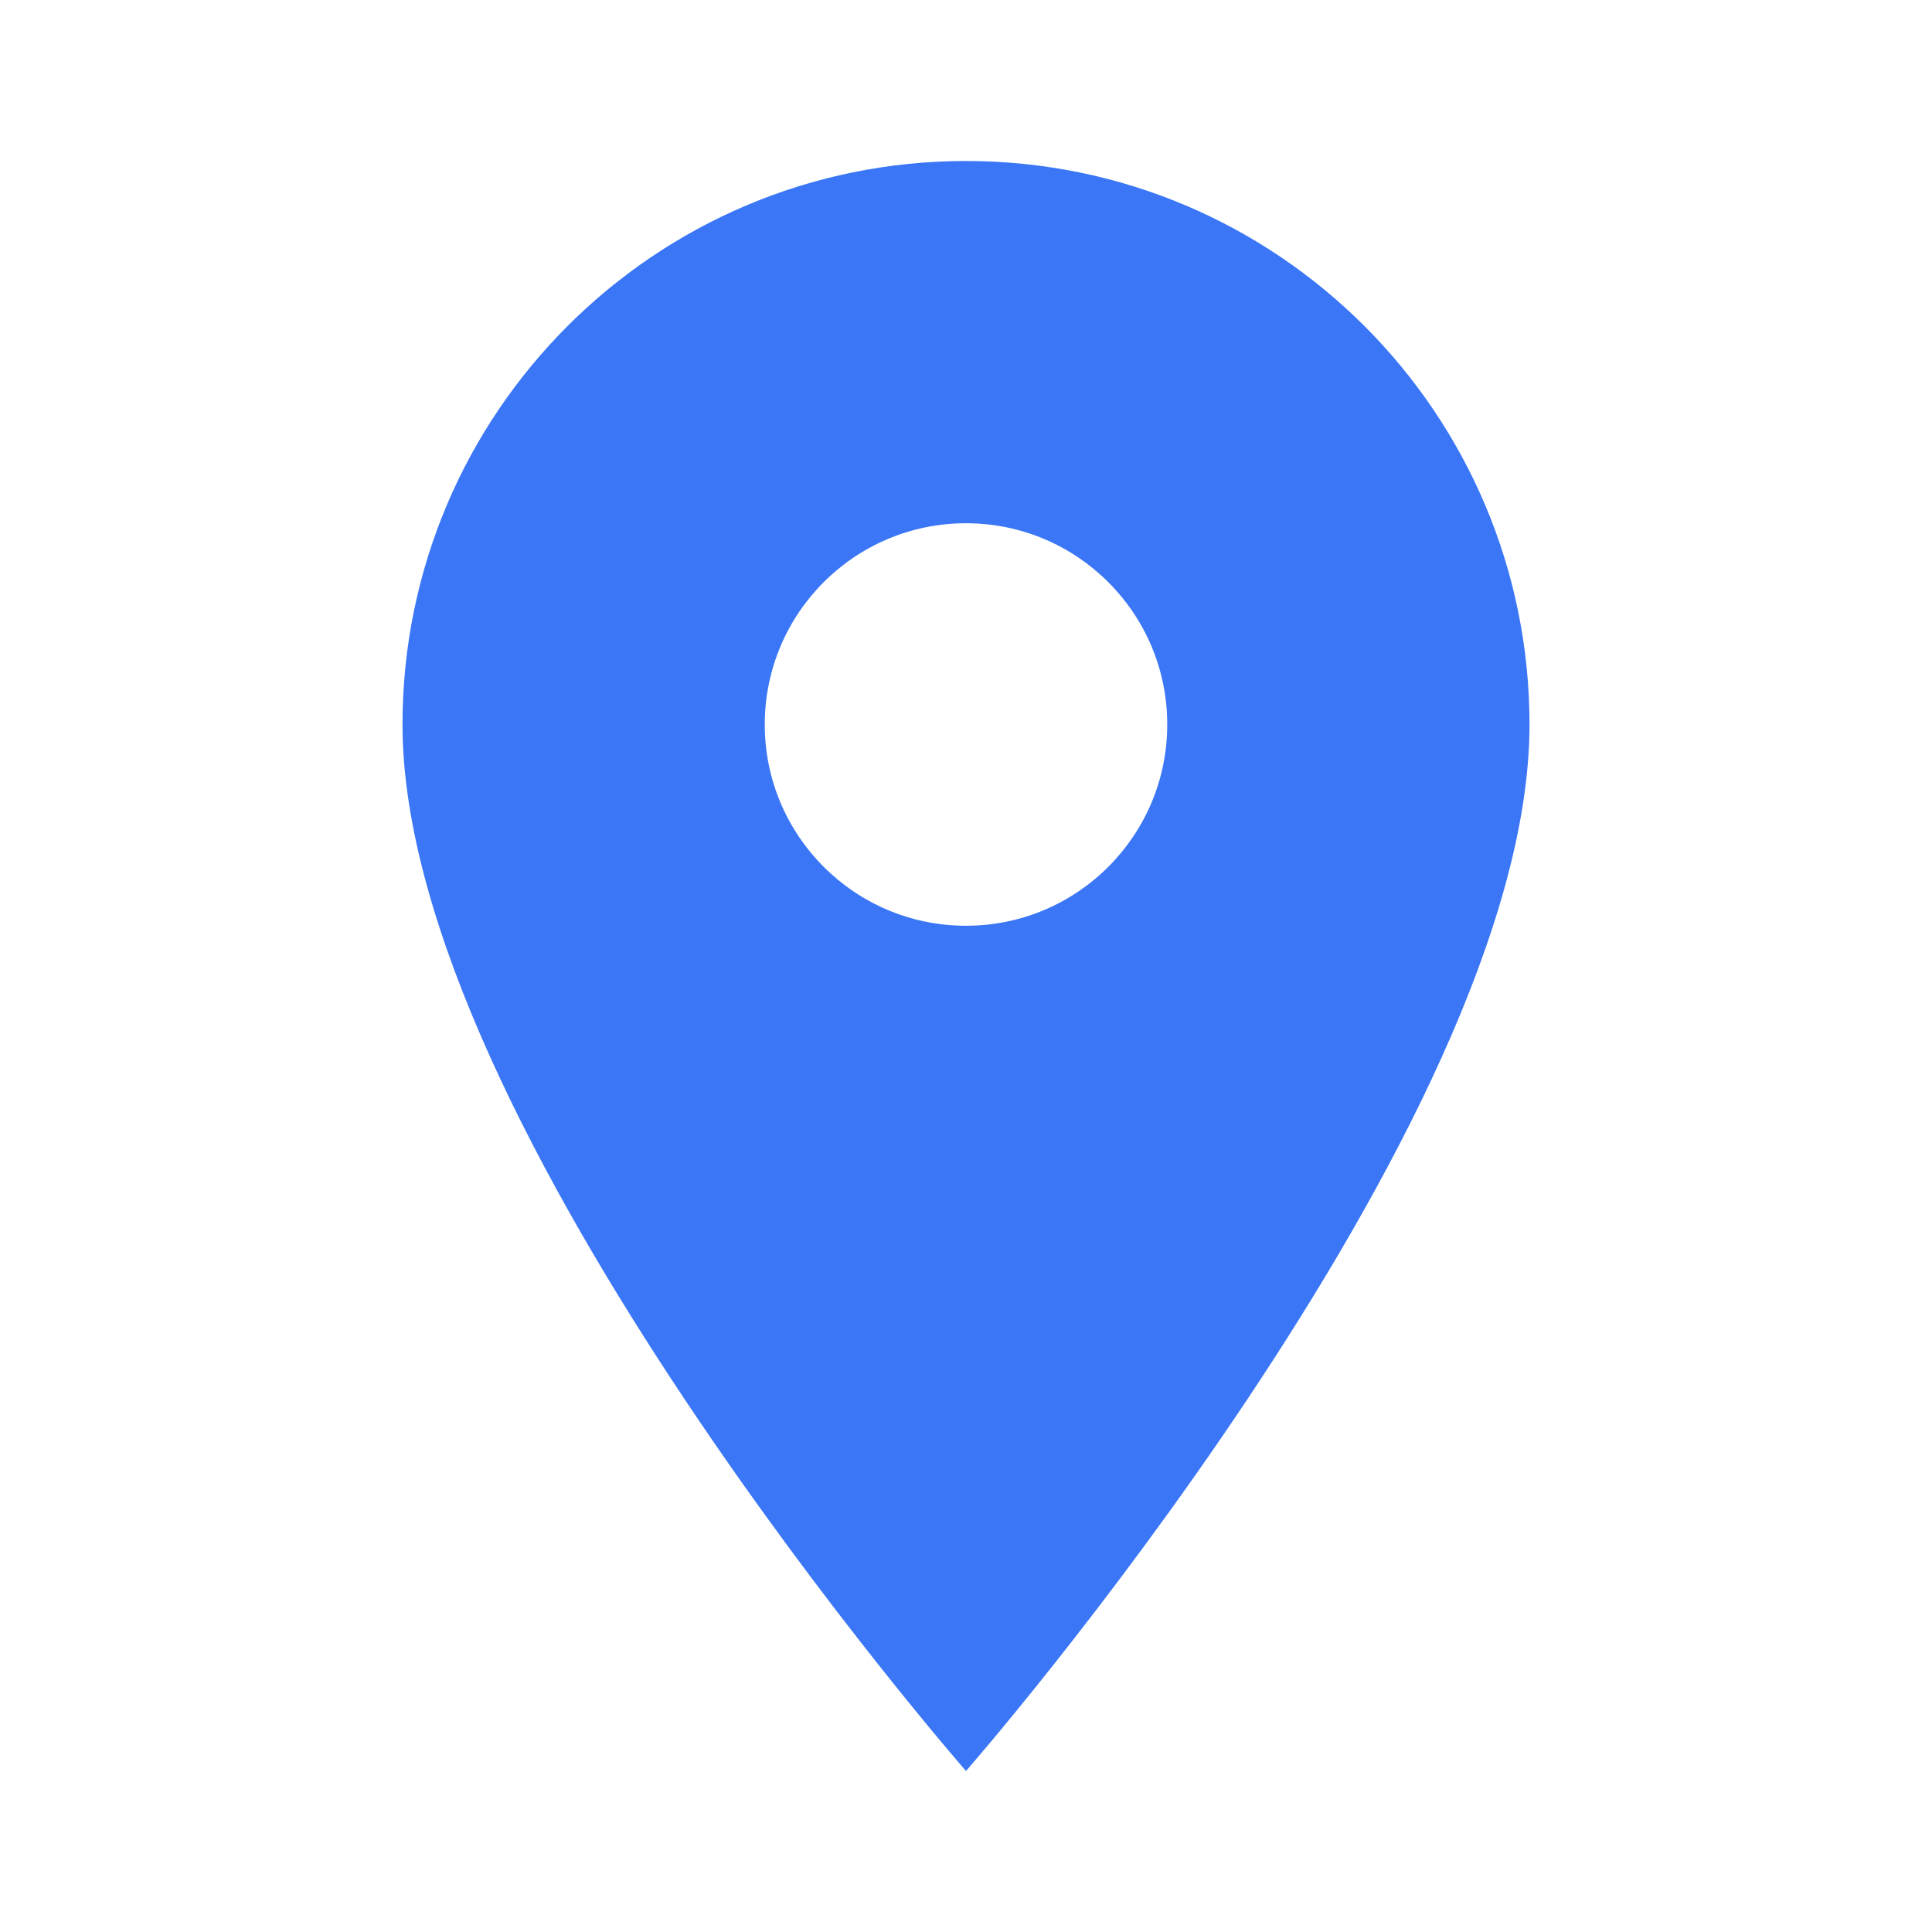 <?xml version="1.0" encoding="utf-8"?>
<svg xmlns="http://www.w3.org/2000/svg" viewBox="0 0 24 24" fill="#3a76f6"><path d="M12,2C8.134,2,5,5.134,5,9c0,5,7,13,7,13s7-8,7-13C19,5.134,15.866,2,12,2z M12,11.5c-1.381,0-2.5-1.119-2.5-2.5 c0-1.381,1.119-2.5,2.5-2.5s2.5,1.119,2.5,2.5C14.5,10.381,13.381,11.5,12,11.5z" fill="#3a76f6"/></svg>
